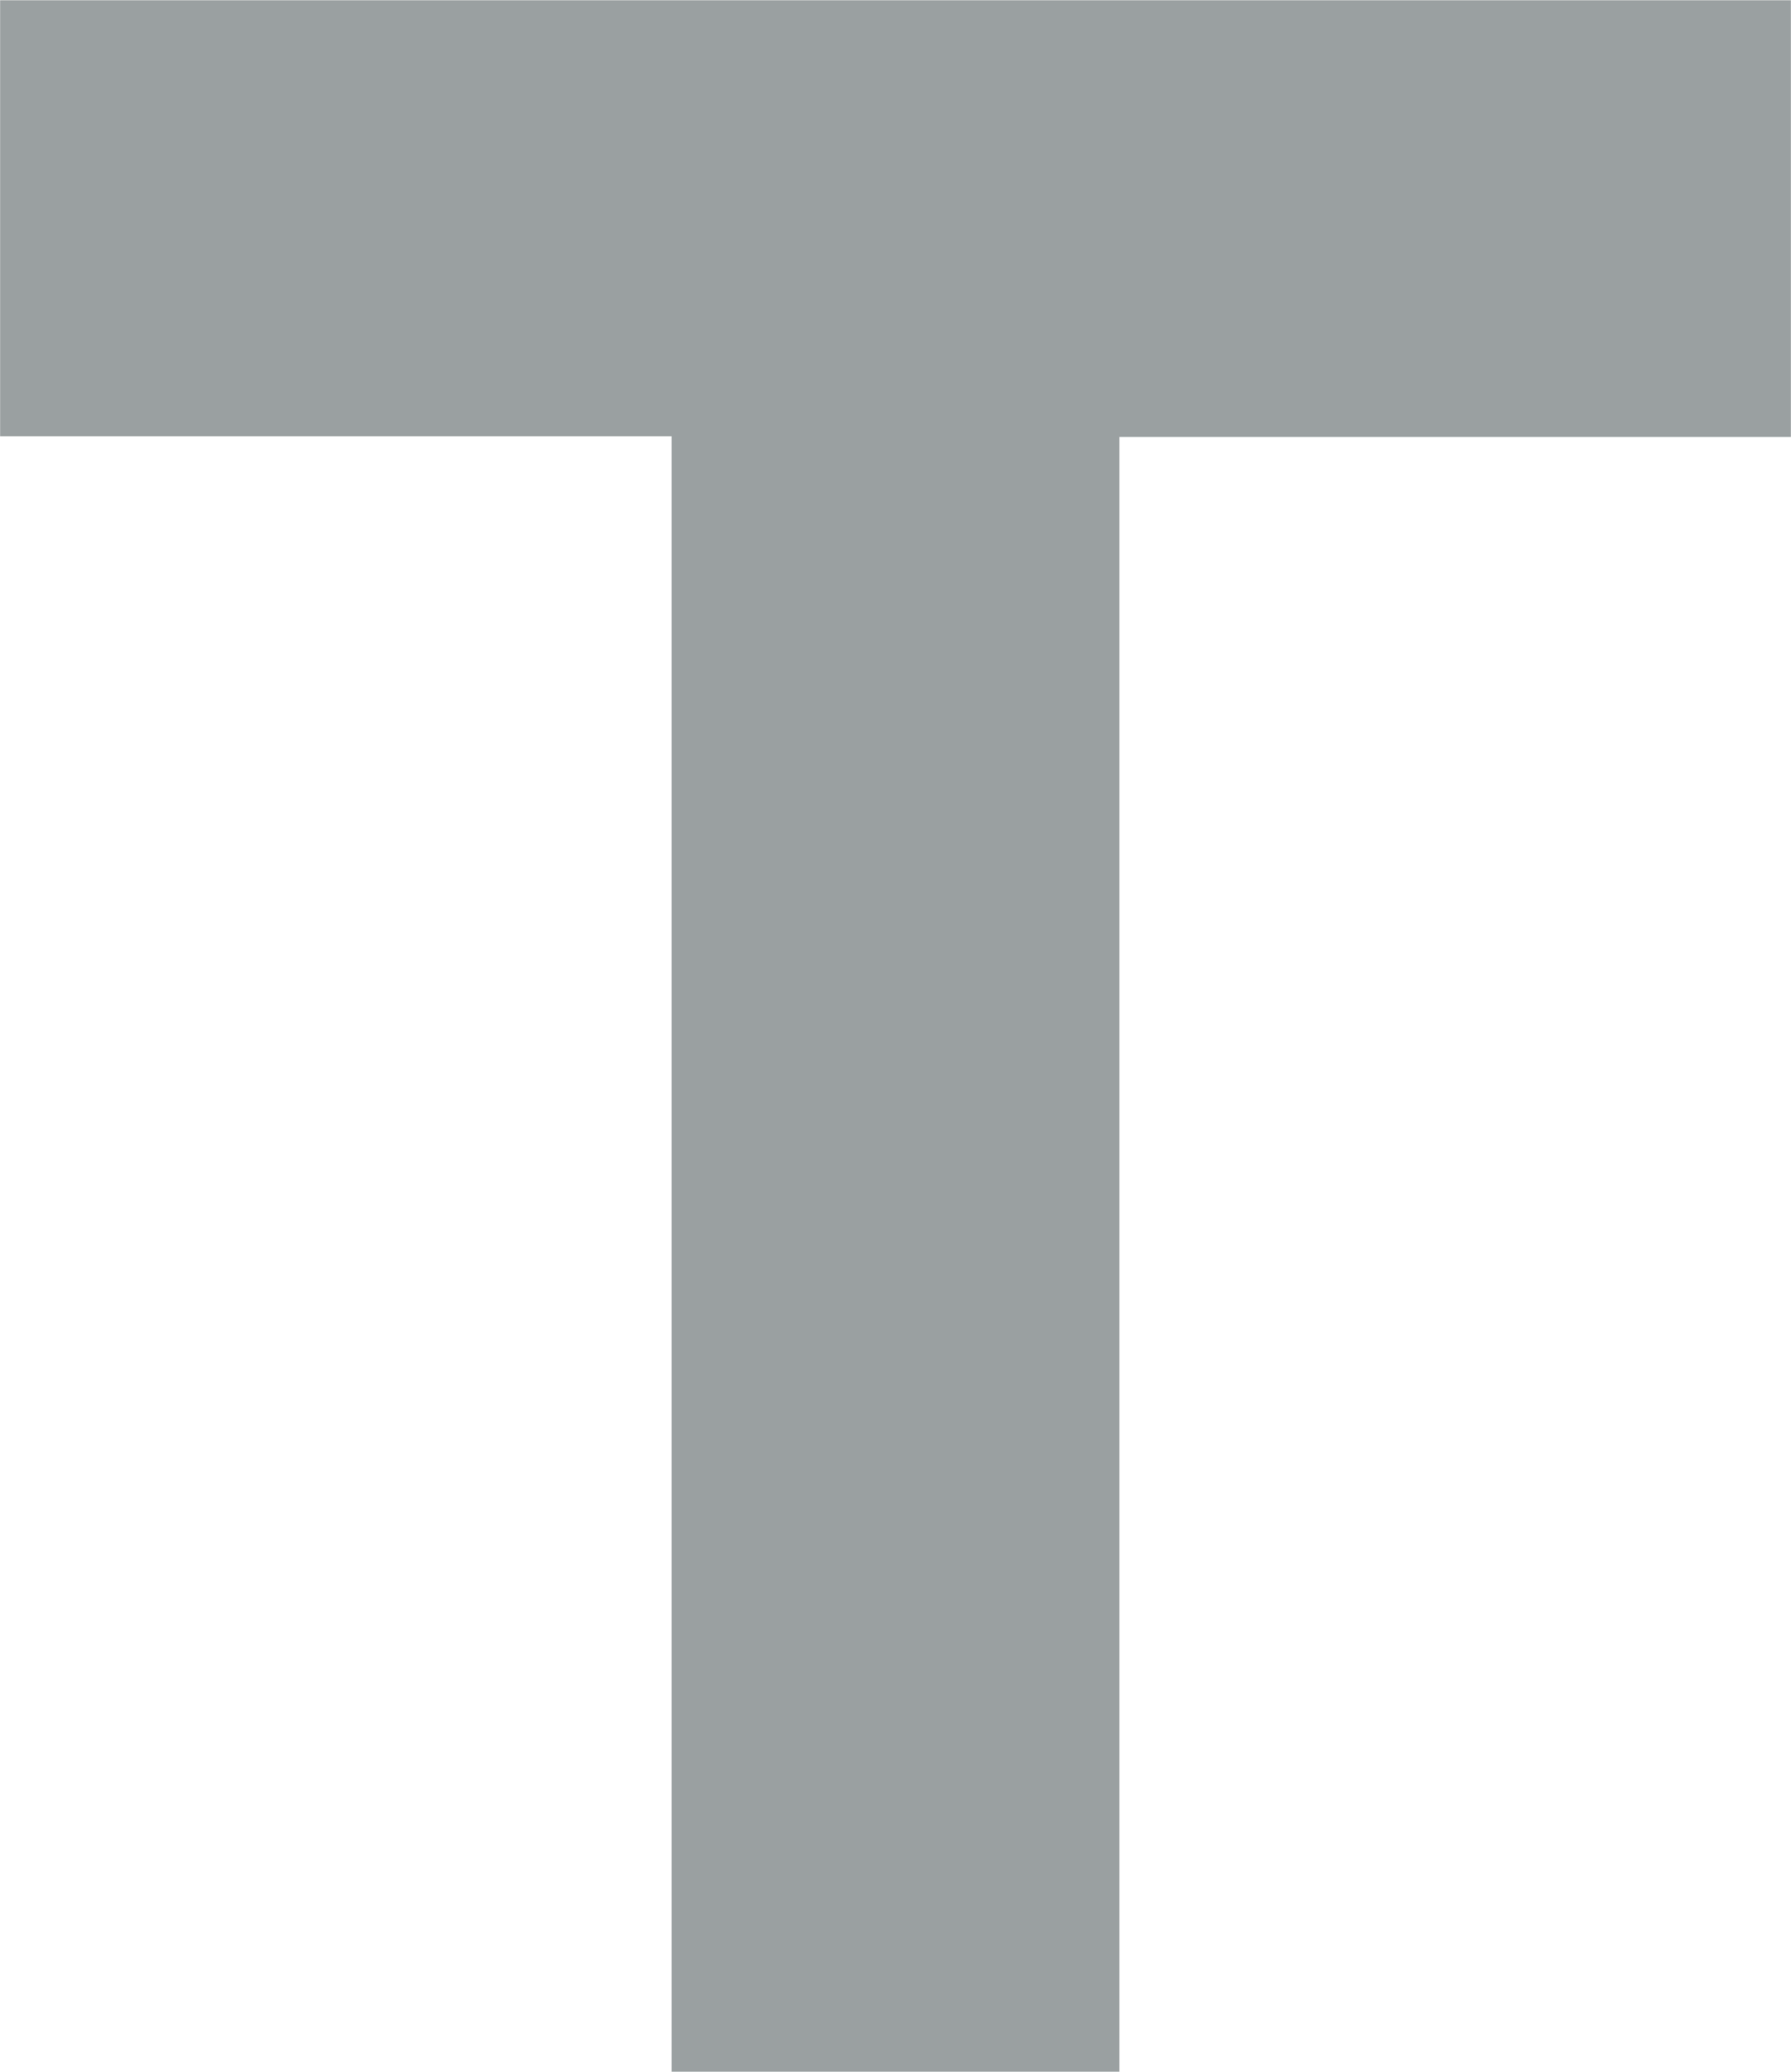 <svg xmlns="http://www.w3.org/2000/svg" width="16.002" height="18.503" viewBox="0 0 16.002 18.503">
  <path id="Union_2" data-name="Union 2" d="M-13633-12.5V-27.106h-6V-31h16v3.9h-6V-12.5Z" transform="translate(13639.001 31.002)" fill="#9aa0a1"/>
</svg>
